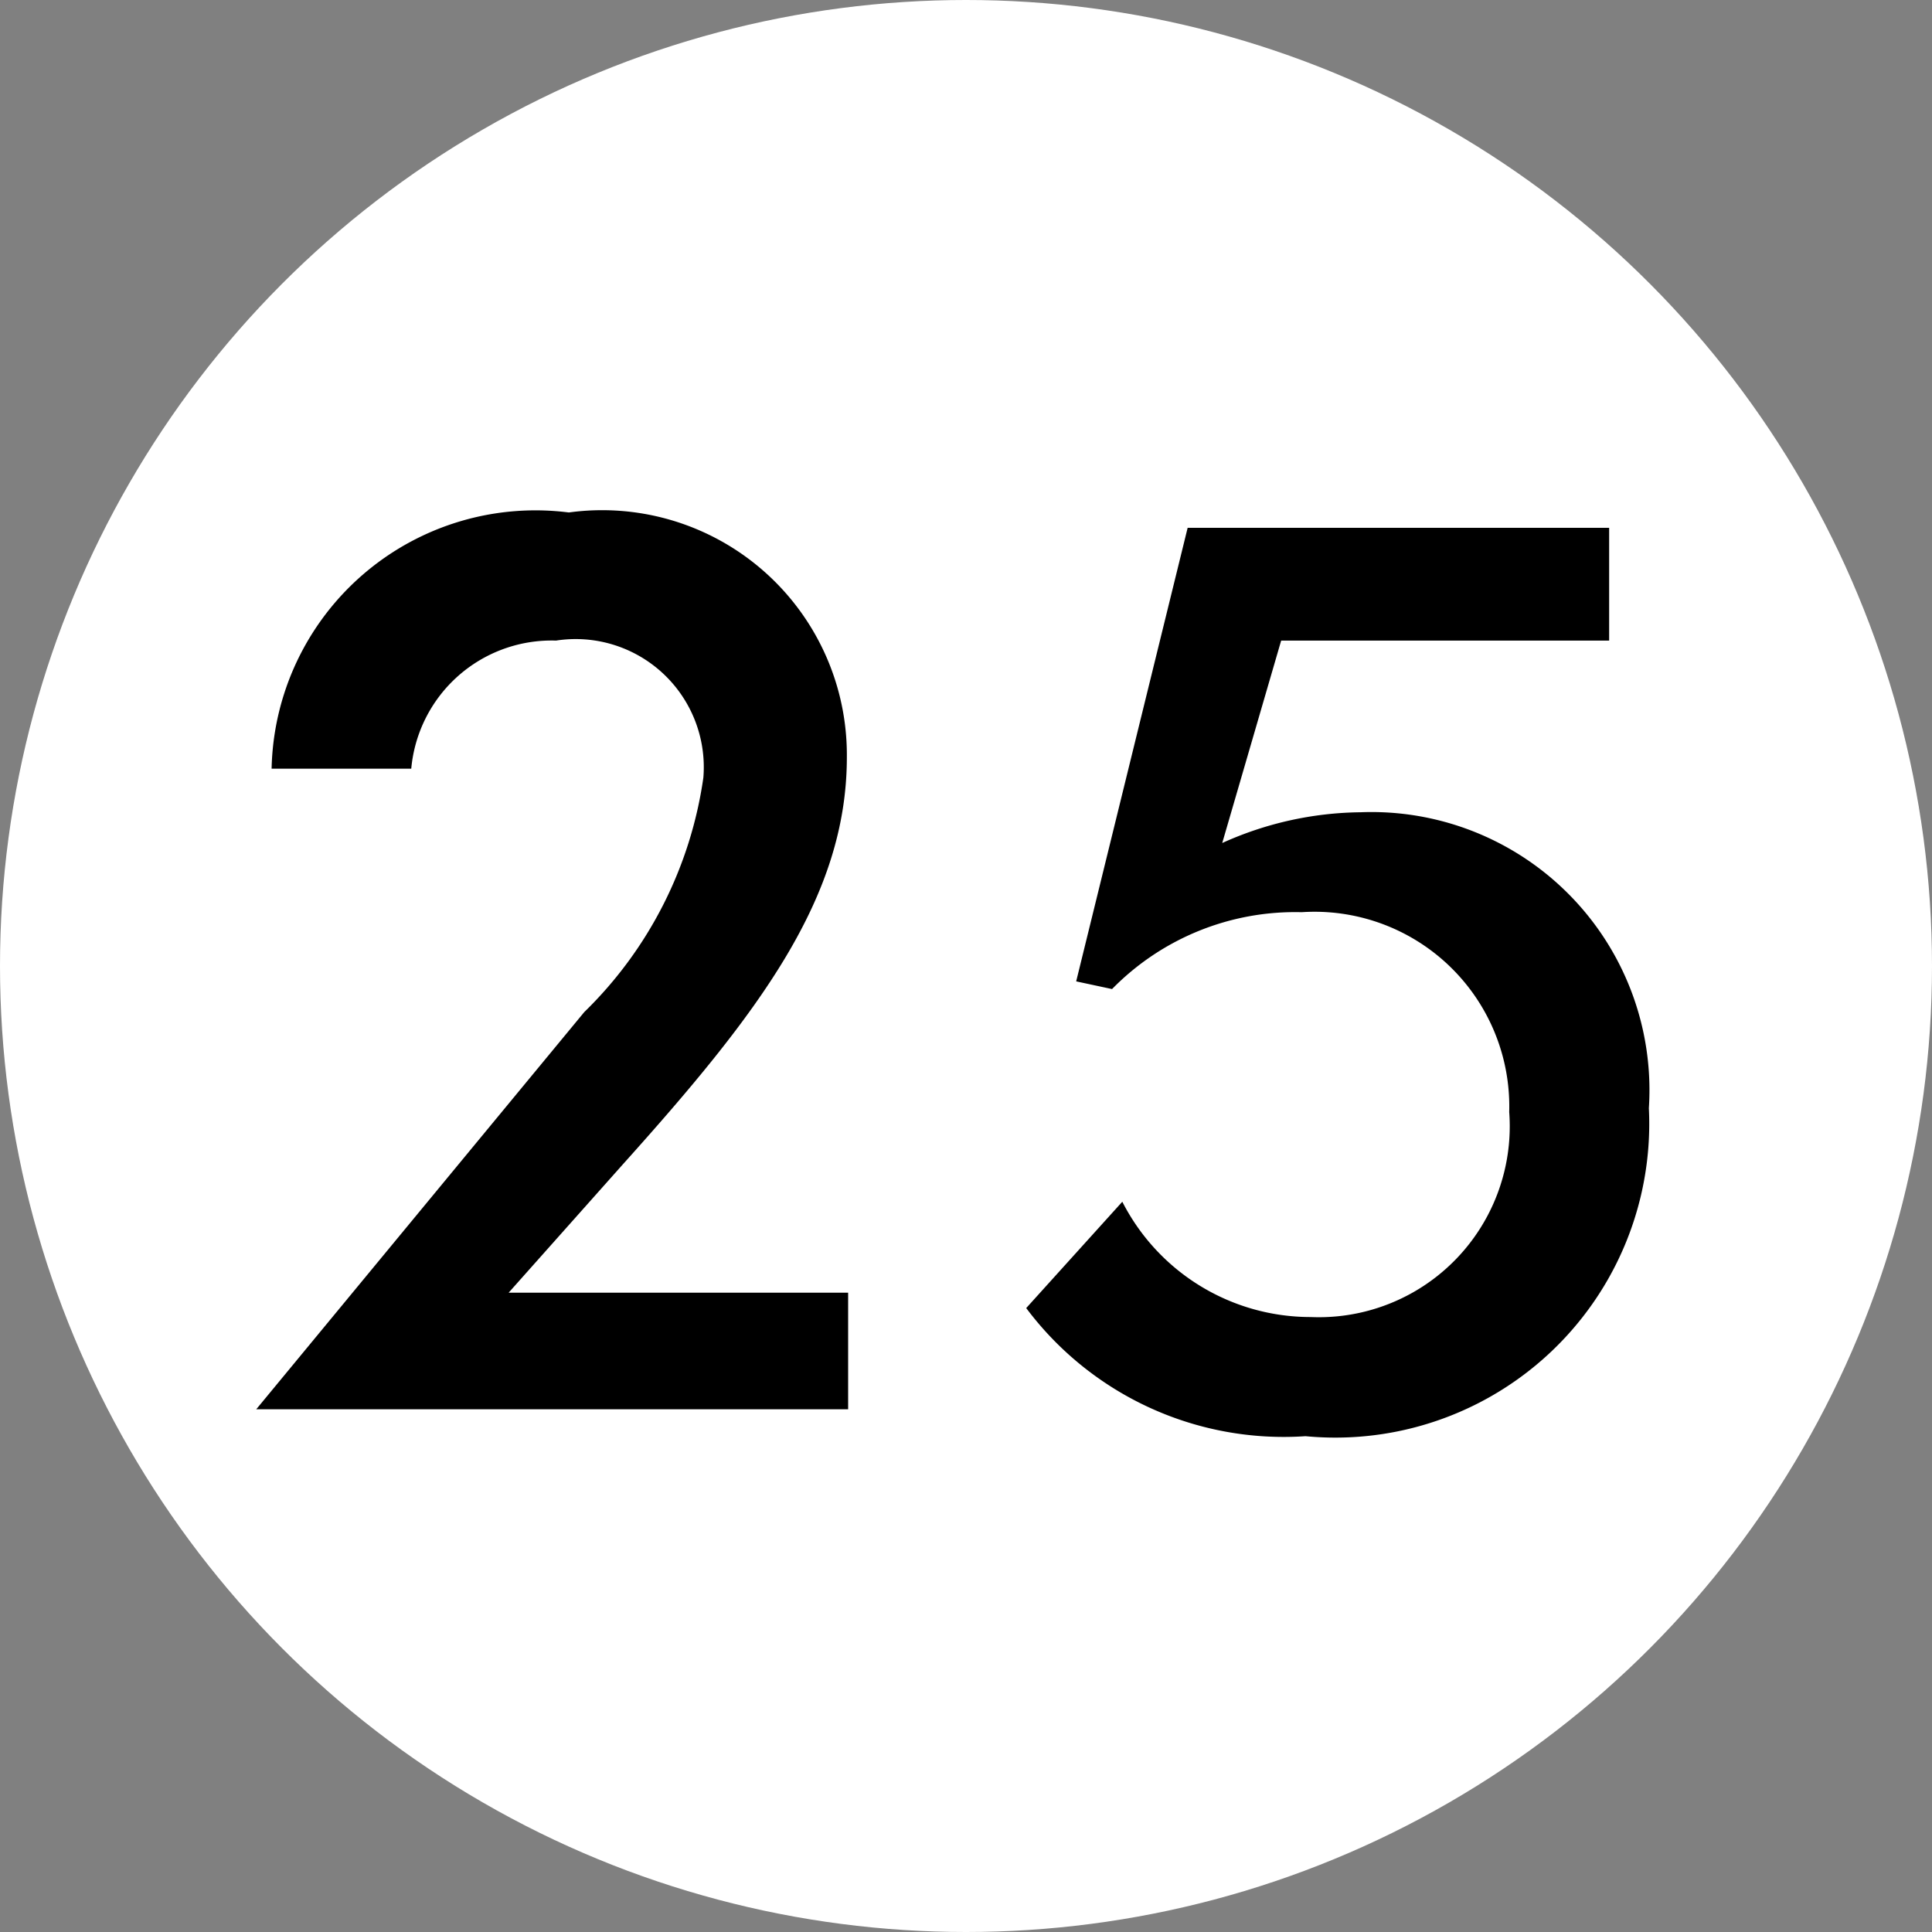 <svg xmlns="http://www.w3.org/2000/svg" viewBox="0 0 15.08 15.08"><rect x="0" y="0" width="15.08" height="15.08" fill="#808080" stroke="none"/><defs><style>.cls-1{fill:#fff;}</style></defs><g id="Layer_2" data-name="Layer 2"><g id="Legend_Labels" data-name="Legend Labels"><circle class="cls-1" cx="7.54" cy="7.54" r="7.54"/><path d="M6.62,11H2L4.56,7.9a3.18,3.18,0,0,0,.93-1.83A1,1,0,0,0,4.34,5,1.1,1.1,0,0,0,3.21,6H2.12A2.06,2.06,0,0,1,4.44,4,1.91,1.91,0,0,1,6.61,5.91c0,1.1-.69,2-1.75,3.18l-.89,1H6.62Z"/><path d="M10.23,10.28a1.49,1.49,0,0,0,1.55-1.6,1.52,1.52,0,0,0-1.62-1.56,2,2,0,0,0-1.48.6L8.4,7.66l.87-3.54h3.29V5H10L9.54,6.58a2.68,2.68,0,0,1,1.08-.24,2.17,2.17,0,0,1,2.25,2.31,2.45,2.45,0,0,1-2.68,2.56,2.51,2.51,0,0,1-2.18-1l.75-.83A1.65,1.65,0,0,0,10.23,10.28Z"/></g></g></svg>